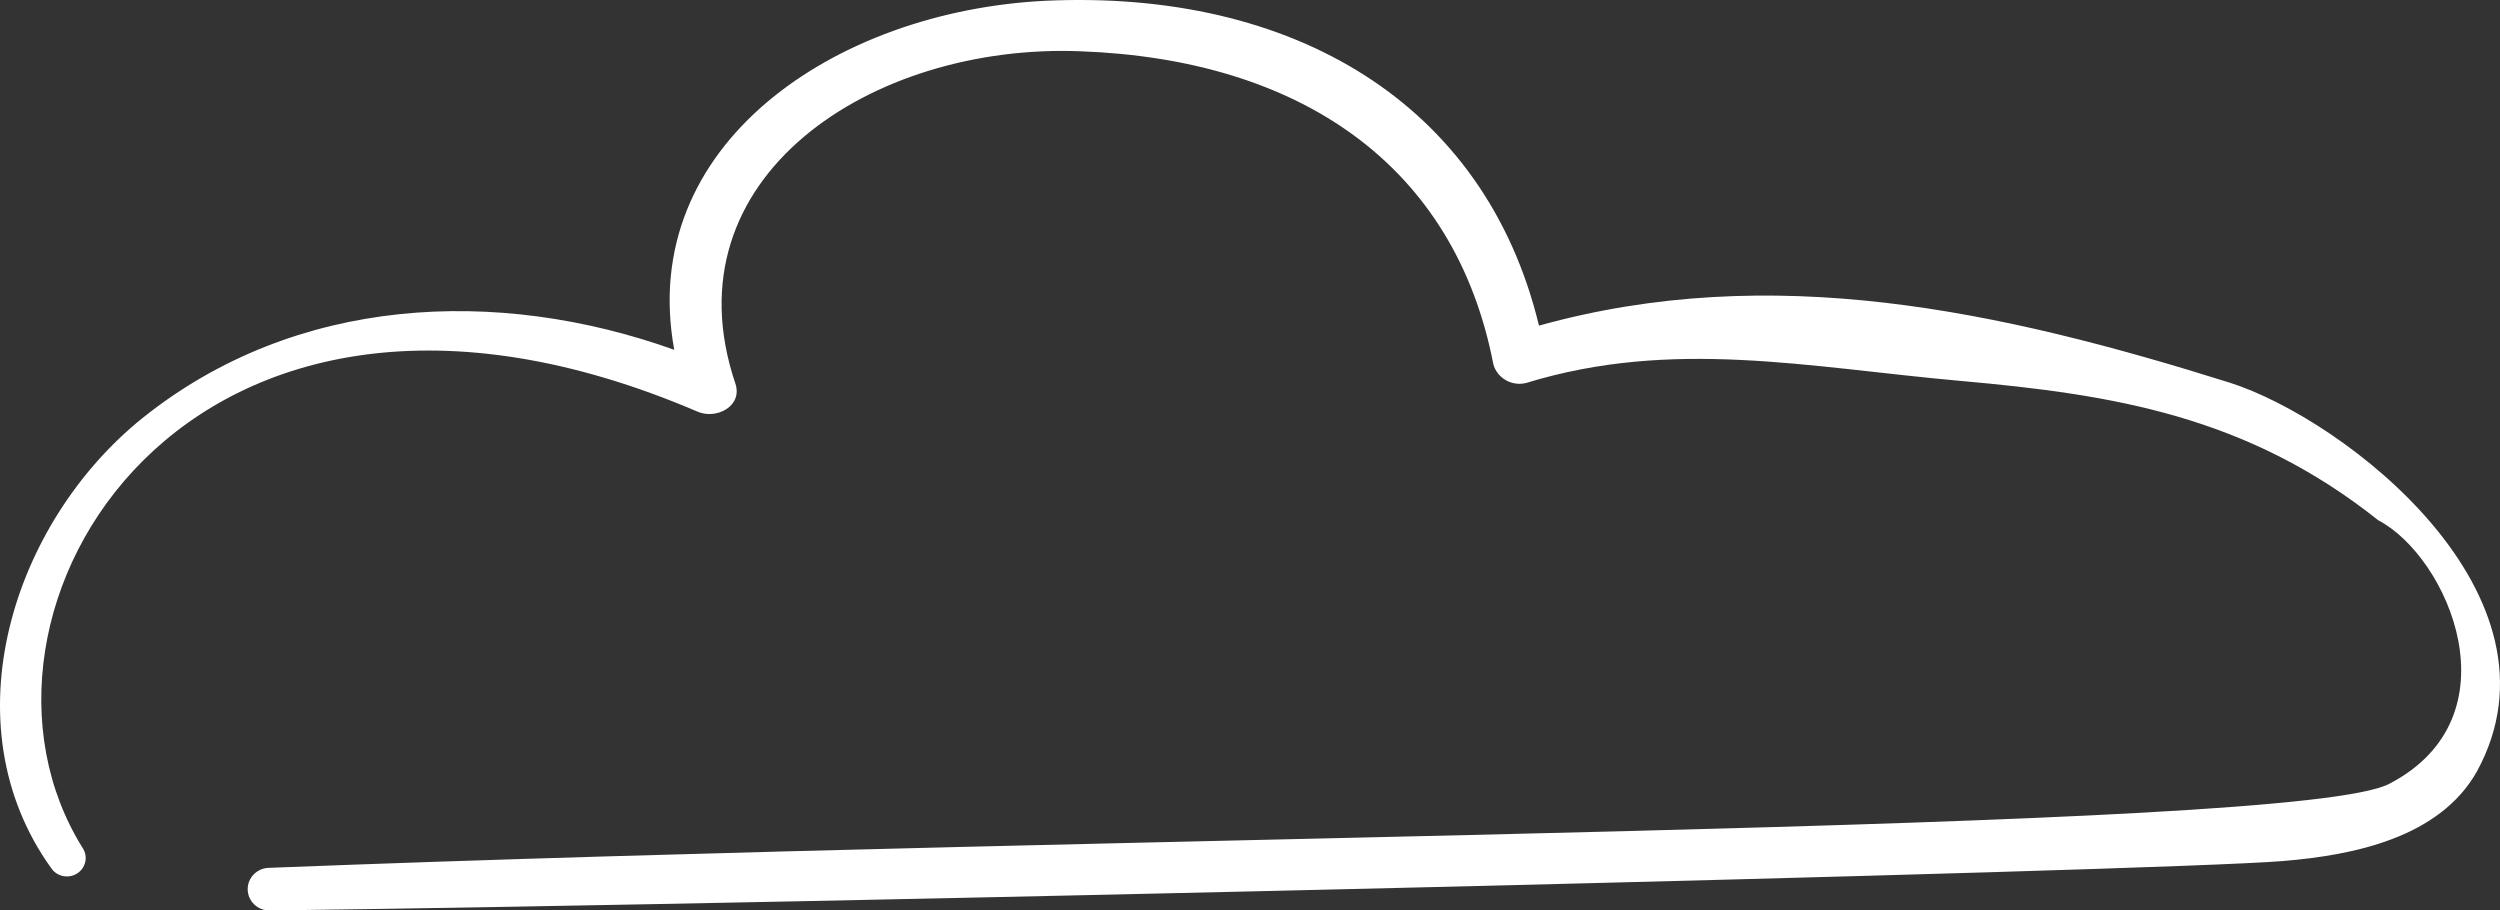 <?xml version="1.0" encoding="UTF-8"?> <svg xmlns="http://www.w3.org/2000/svg" width="162" height="59" viewBox="0 0 162 59" fill="none"><rect x="0" y="0" width="162" height="59" fill="#333333" stroke="none"/><path d="M5.363 54.959C-4.128 39.821 12.066 12.486 45.214 26.68C46.427 27.202 48.172 26.308 47.64 24.818C43.166 11.478 56.517 2.786 70.02 3.323C84.201 3.843 94.272 10.659 96.774 23.624C96.9 24.055 97.193 24.421 97.589 24.643C97.986 24.866 98.455 24.928 98.897 24.816C108.39 21.902 117.144 23.8 127.049 24.683C136.953 25.565 145.611 26.955 154.106 33.709C158.656 36.093 163.163 46.459 154.82 50.794C148.738 53.952 74.844 53.989 17.457 56.235C17.084 56.235 16.726 56.381 16.462 56.64C16.198 56.899 16.05 57.251 16.05 57.617C16.05 57.984 16.198 58.336 16.462 58.595C16.726 58.854 17.084 59 17.457 59C52.728 58.554 139.801 56.468 147.915 55.796C152.469 55.424 158.079 54.306 160.508 49.983C166.725 38.581 151.973 27.173 144.465 24.789C129.549 20.11 114.791 16.908 99.726 21.101C96.236 6.643 83.741 -0.692 67.737 0.051C54.084 0.724 41.264 9.401 43.691 22.667C32.236 18.569 19.163 19.129 9.222 27.099C0.804 33.88 -3.368 46.922 3.305 56.237C3.478 56.505 3.752 56.695 4.067 56.764C4.382 56.834 4.712 56.778 4.985 56.608C5.258 56.439 5.451 56.17 5.522 55.861C5.593 55.551 5.536 55.227 5.363 54.959Z" fill="white"></path></svg> 